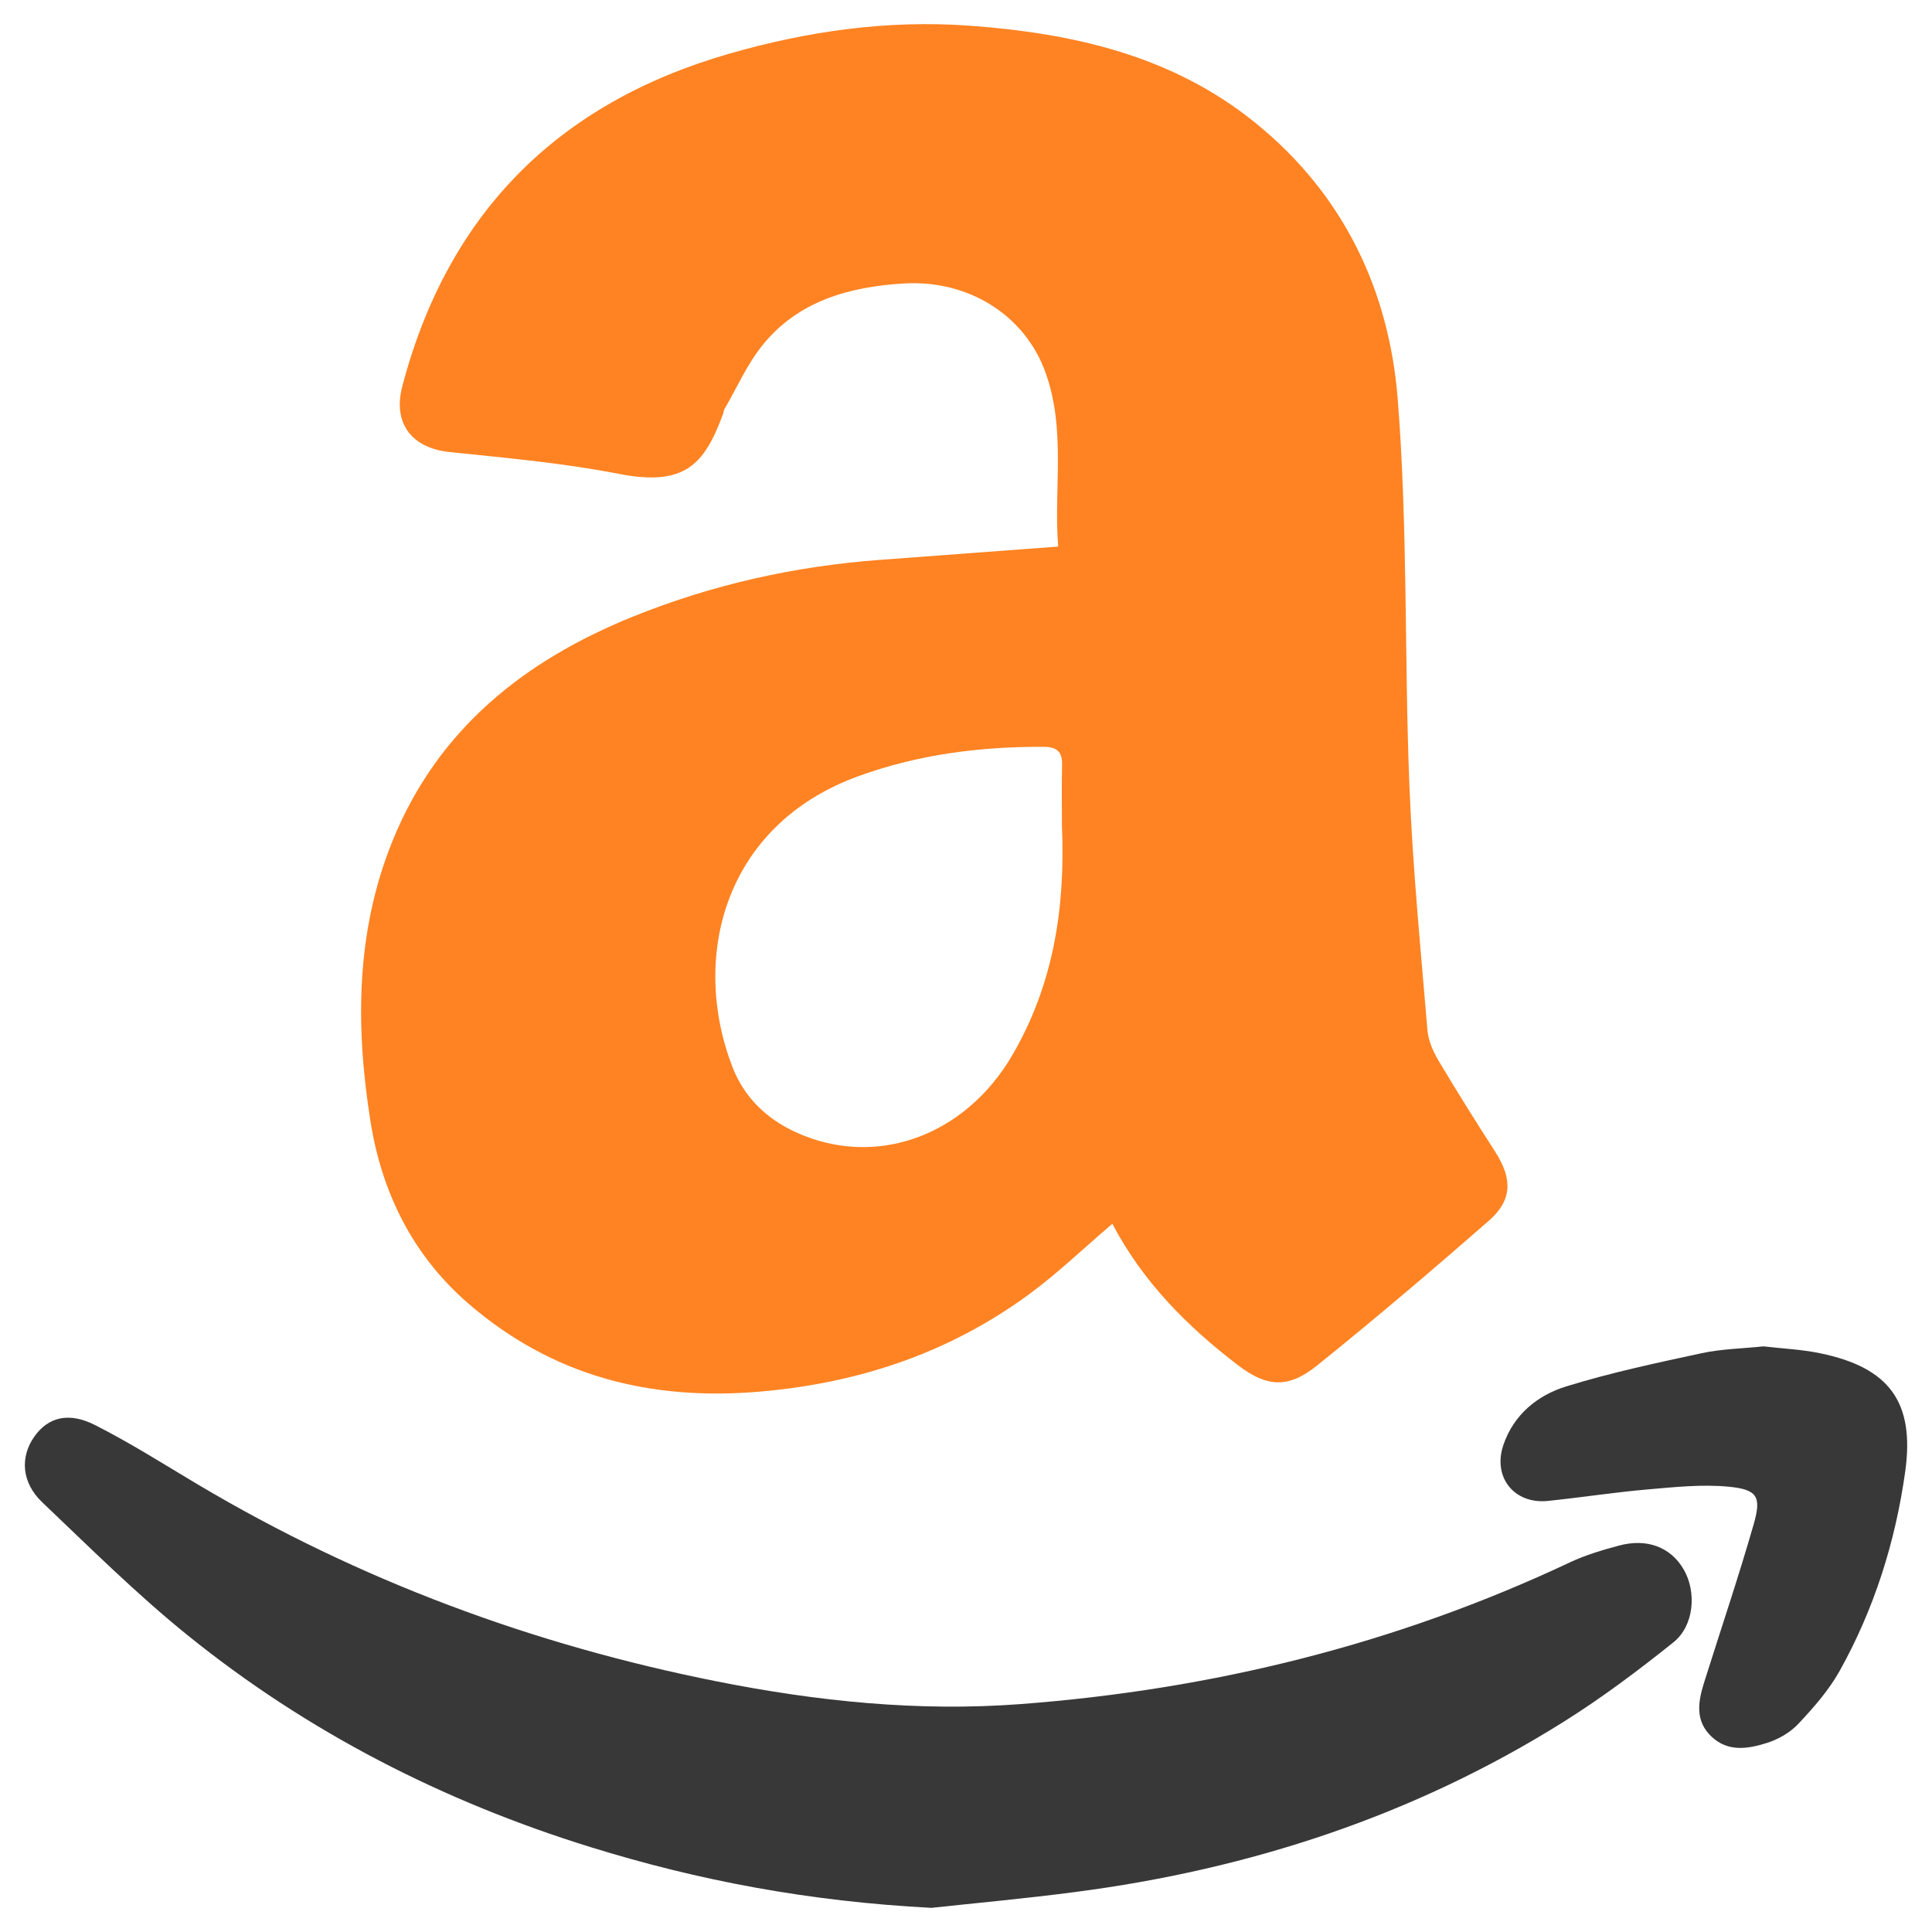 <?xml version="1.0" encoding="iso-8859-1"?>
<!-- Generator: Adobe Illustrator 24.2.3, SVG Export Plug-In . SVG Version: 6.00 Build 0)  -->
<svg version="1.1" id="Layer_1" xmlns="http://www.w3.org/2000/svg" xmlns:xlink="http://www.w3.org/1999/xlink" x="0px" y="0px"
	 viewBox="0 0 40 40" style="enable-background:new 0 0 40 40;" xml:space="preserve">
<g>
	<path style="fill:#FF8322;" d="M23.03,25.337c-0.607,0.517-1.144,1.036-1.741,1.472c-1.643,1.199-3.487,1.82-5.524,2
		c-2.293,0.203-4.328-0.314-6.073-1.825c-1.145-0.992-1.787-2.289-2.022-3.768c-0.312-1.97-0.306-3.932,0.461-5.816
		c0.937-2.303,2.721-3.721,4.962-4.629c1.641-0.665,3.352-1.047,5.119-1.179c1.206-0.09,2.411-0.18,3.697-0.276
		c-0.099-1.173,0.172-2.421-0.271-3.626c-0.422-1.149-1.566-1.9-2.921-1.821c-1.115,0.065-2.19,0.355-2.933,1.281
		c-0.318,0.396-0.529,0.88-0.787,1.325c-0.016,0.027-0.015,0.063-0.026,0.093c-0.381,1.029-0.773,1.514-2.158,1.243
		c-1.152-0.225-2.329-0.33-3.498-0.451C8.532,9.28,8.125,8.773,8.33,7.994c0.941-3.575,3.215-5.856,6.753-6.878
		c1.624-0.469,3.29-0.707,4.979-0.585c2.152,0.157,4.214,0.614,5.951,2.03c1.815,1.479,2.748,3.46,2.926,5.709
		c0.21,2.653,0.135,5.328,0.241,7.991c0.067,1.691,0.233,3.378,0.373,5.065c0.018,0.215,0.116,0.439,0.228,0.629
		c0.379,0.639,0.775,1.267,1.176,1.892c0.358,0.559,0.357,1-0.134,1.429c-1.168,1.02-2.349,2.026-3.558,2.998
		c-0.586,0.471-1.031,0.452-1.63-0.006C24.587,27.468,23.665,26.546,23.03,25.337z M21.986,17.093c0-0.421-0.007-0.841,0.003-1.262
		c0.007-0.273-0.114-0.367-0.38-0.369c-1.318-0.006-2.608,0.158-3.851,0.613c-2.769,1.013-3.469,3.748-2.593,6.017
		c0.244,0.631,0.71,1.077,1.321,1.354c1.66,0.751,3.499,0.067,4.471-1.597C21.822,20.367,22.058,18.768,21.986,17.093z"/>
	<path style="fill:#383838;" d="M19.283,39.5c-2.542-0.133-4.819-0.565-7.045-1.254c-3.056-0.946-5.869-2.382-8.36-4.395
		c-1.054-0.851-2.02-1.813-3.004-2.748c-0.43-0.409-0.462-0.94-0.161-1.363c0.281-0.394,0.702-0.516,1.254-0.236
		c0.733,0.371,1.429,0.814,2.136,1.235c3.338,1.982,6.922,3.312,10.726,4.07c2.085,0.415,4.186,0.633,6.305,0.472
		c3.962-0.3,7.768-1.237,11.374-2.936c0.319-0.15,0.664-0.252,1.006-0.344c0.587-0.159,1.075,0.031,1.344,0.491
		c0.271,0.465,0.22,1.165-0.211,1.51c-0.73,0.585-1.483,1.15-2.274,1.646c-3.101,1.945-6.502,3.055-10.119,3.525
		C21.199,39.311,20.139,39.407,19.283,39.5z"/>
	<path style="fill:#383838;" d="M36.512,27.875c0.379,0.045,0.785,0.062,1.178,0.144c1.429,0.296,1.956,1.014,1.755,2.451
		c-0.203,1.45-0.64,2.837-1.354,4.119c-0.224,0.403-0.541,0.763-0.859,1.102c-0.169,0.18-0.416,0.322-0.654,0.396
		c-0.385,0.121-0.799,0.192-1.142-0.131c-0.349-0.33-0.278-0.728-0.153-1.126c0.343-1.091,0.711-2.176,1.026-3.275
		c0.163-0.569,0.076-0.716-0.515-0.774c-0.554-0.054-1.124,0.008-1.683,0.056c-0.69,0.06-1.376,0.167-2.065,0.238
		c-0.695,0.071-1.146-0.49-0.921-1.156c0.213-0.63,0.706-1.031,1.302-1.215c0.918-0.284,1.864-0.485,2.806-0.688
		C35.642,27.928,36.066,27.921,36.512,27.875z"/>
</g>
</svg>
